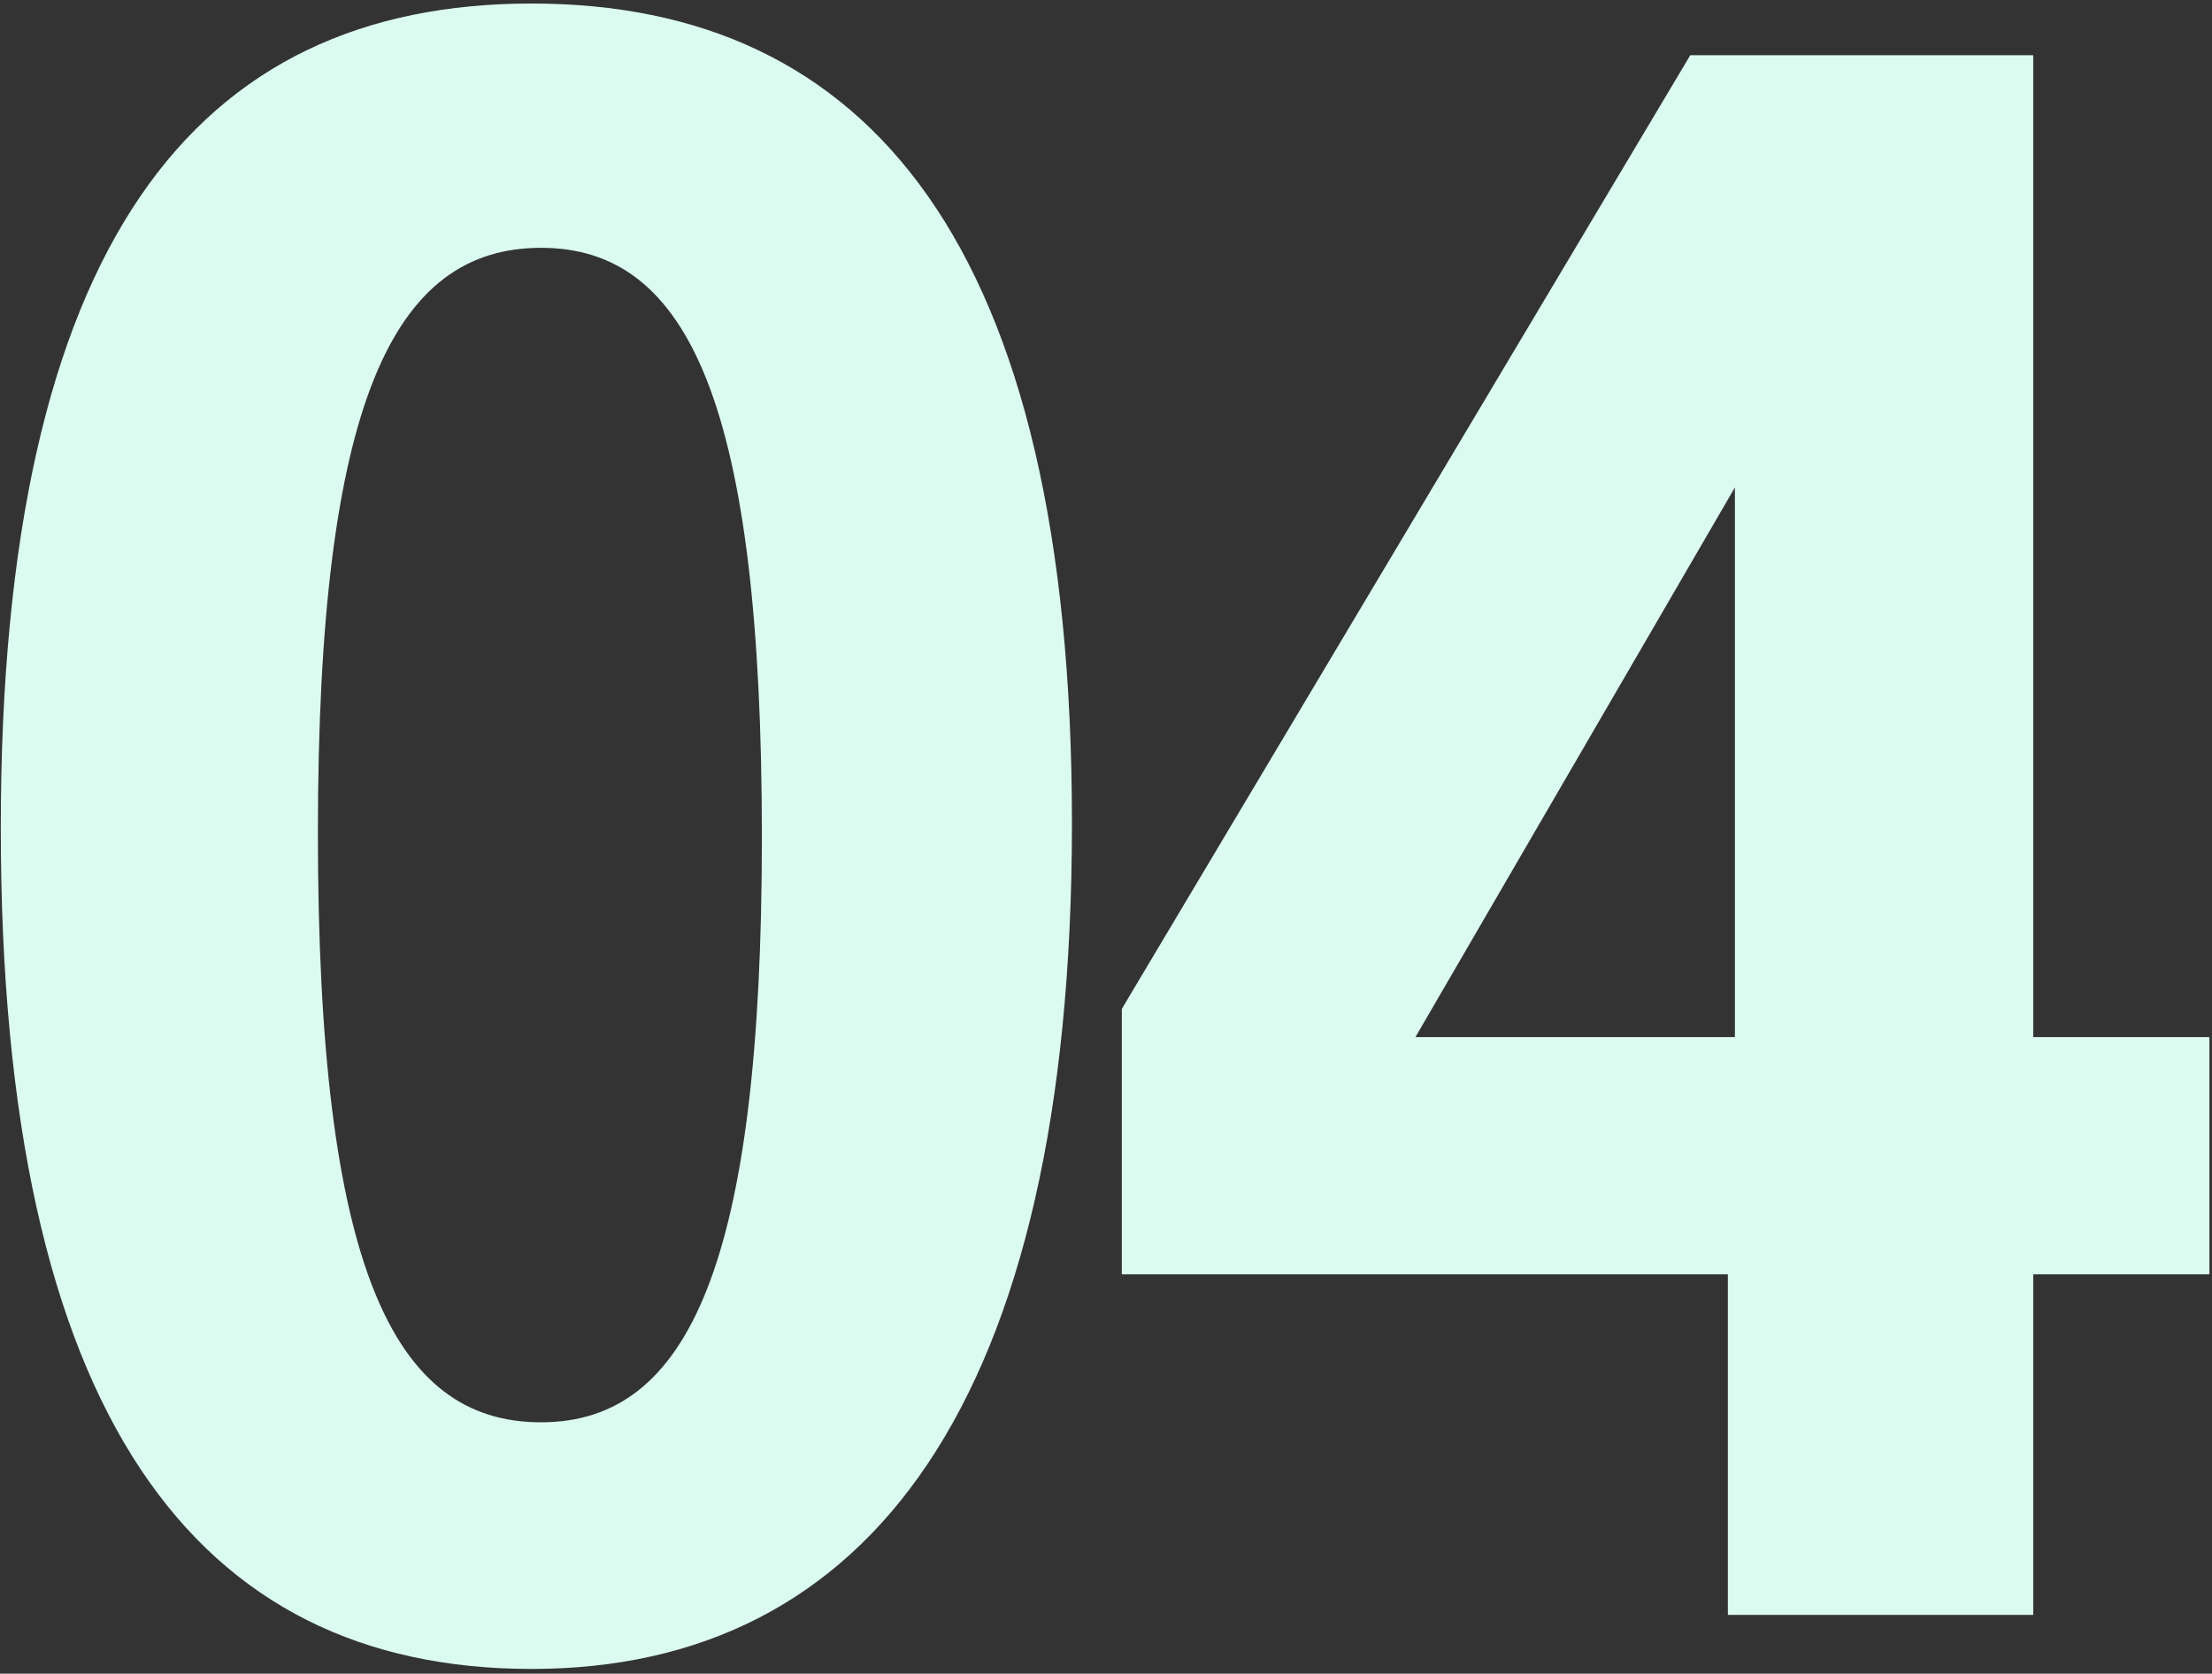 <?xml version="1.0" encoding="UTF-8"?> <svg xmlns="http://www.w3.org/2000/svg" width="226" height="171" viewBox="0 0 226 171" fill="none"><rect x="0" y="0" width="226" height="171" fill="#333333" stroke="none"/><path d="M55.28 145.32C70.4 145.32 77.84 129 77.84 85.56C77.84 41.4 70.4 25.32 55.28 25.32C40.16 25.32 32.48 41.16 32.48 85.08C32.48 129.48 40.16 145.32 55.28 145.32ZM54.32 170.52C20 170.52 0.08 144.6 0.08 84.6C0.08 24.84 20 0.36 54.32 0.36C88.64 0.36 109.52 24.84 109.52 84.12C109.52 143.4 88.64 170.52 54.32 170.52ZM177.256 105.96V49.8L144.616 105.96H177.256ZM207.736 165H176.536V130.2H114.616V103.08L172.696 5.64H207.736V105.96H225.736V130.2H207.736V165Z" fill="#DBFAF0"></path></svg> 